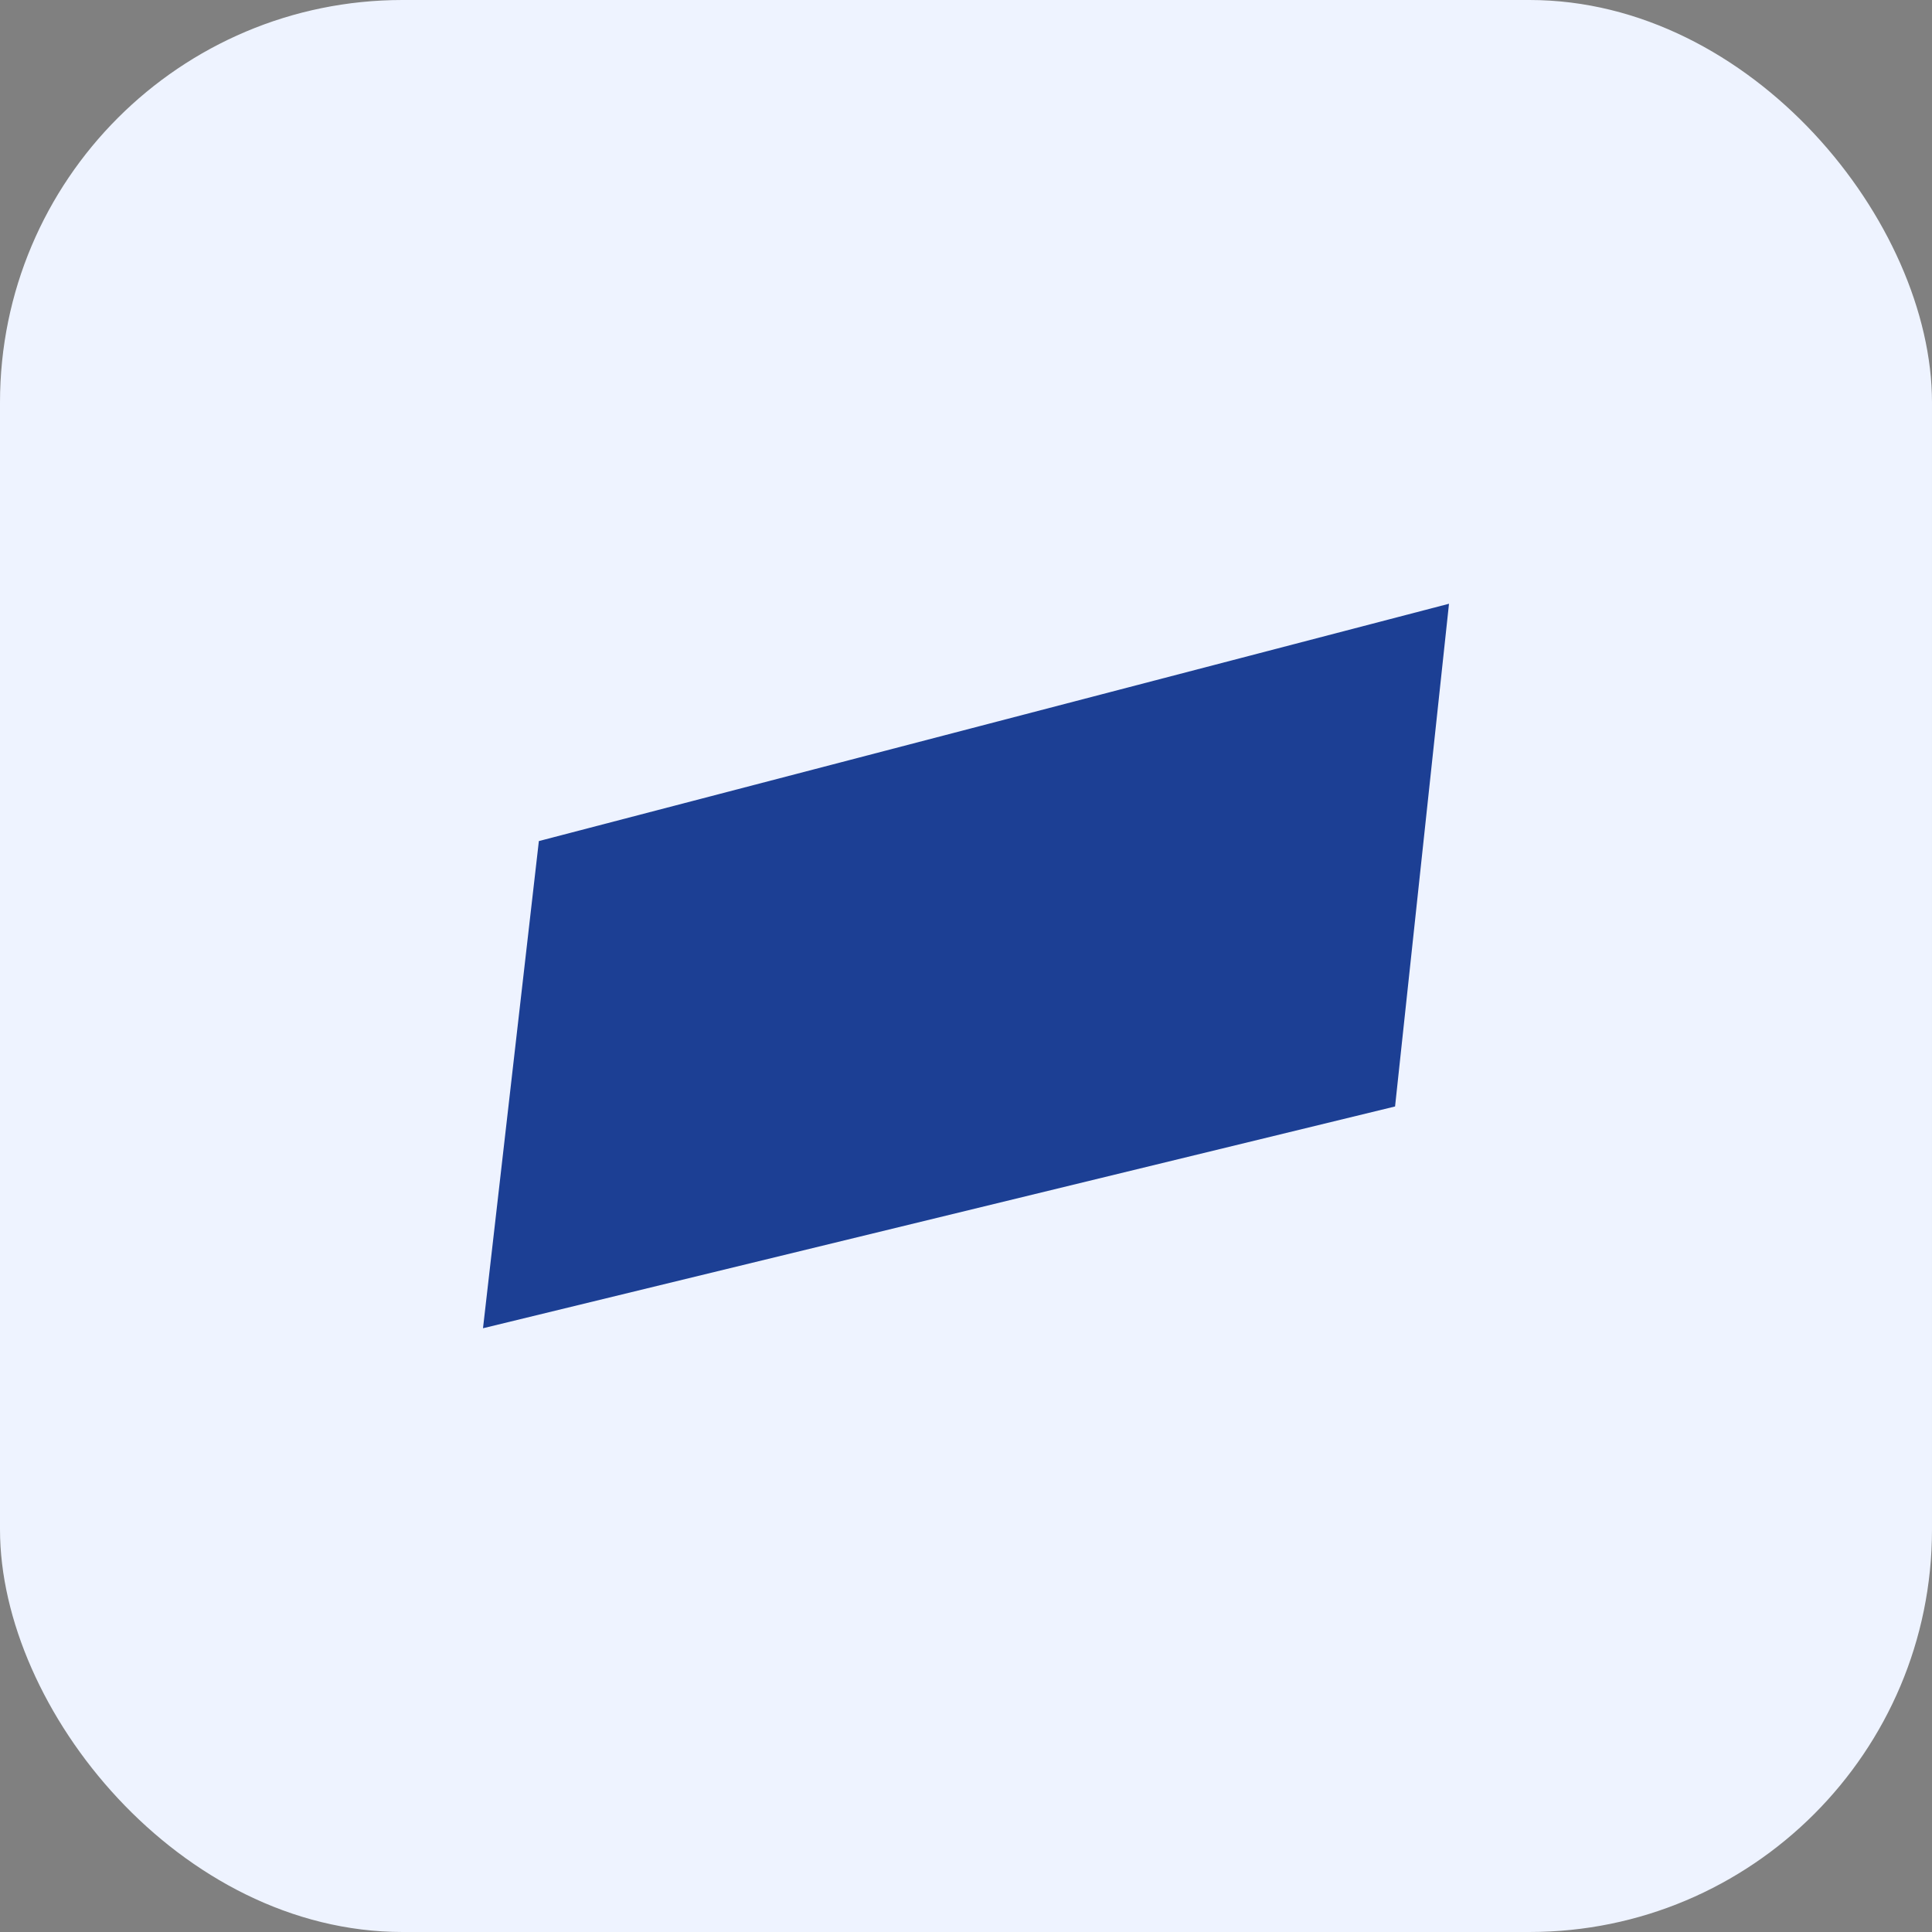 <svg width="24" height="24" viewBox="0 0 24 24" fill="none" xmlns="http://www.w3.org/2000/svg">
<rect x="0" y="0" width="24" height="24" fill="#808080" stroke="none"/>
<rect width="24" height="24" rx="5" fill="#EEF3FF"/>
<path d="M6 16.5L17.33 13.745L18 7.5L6.694 10.448L6 16.5Z" fill="#1C3F94"/>
</svg>
